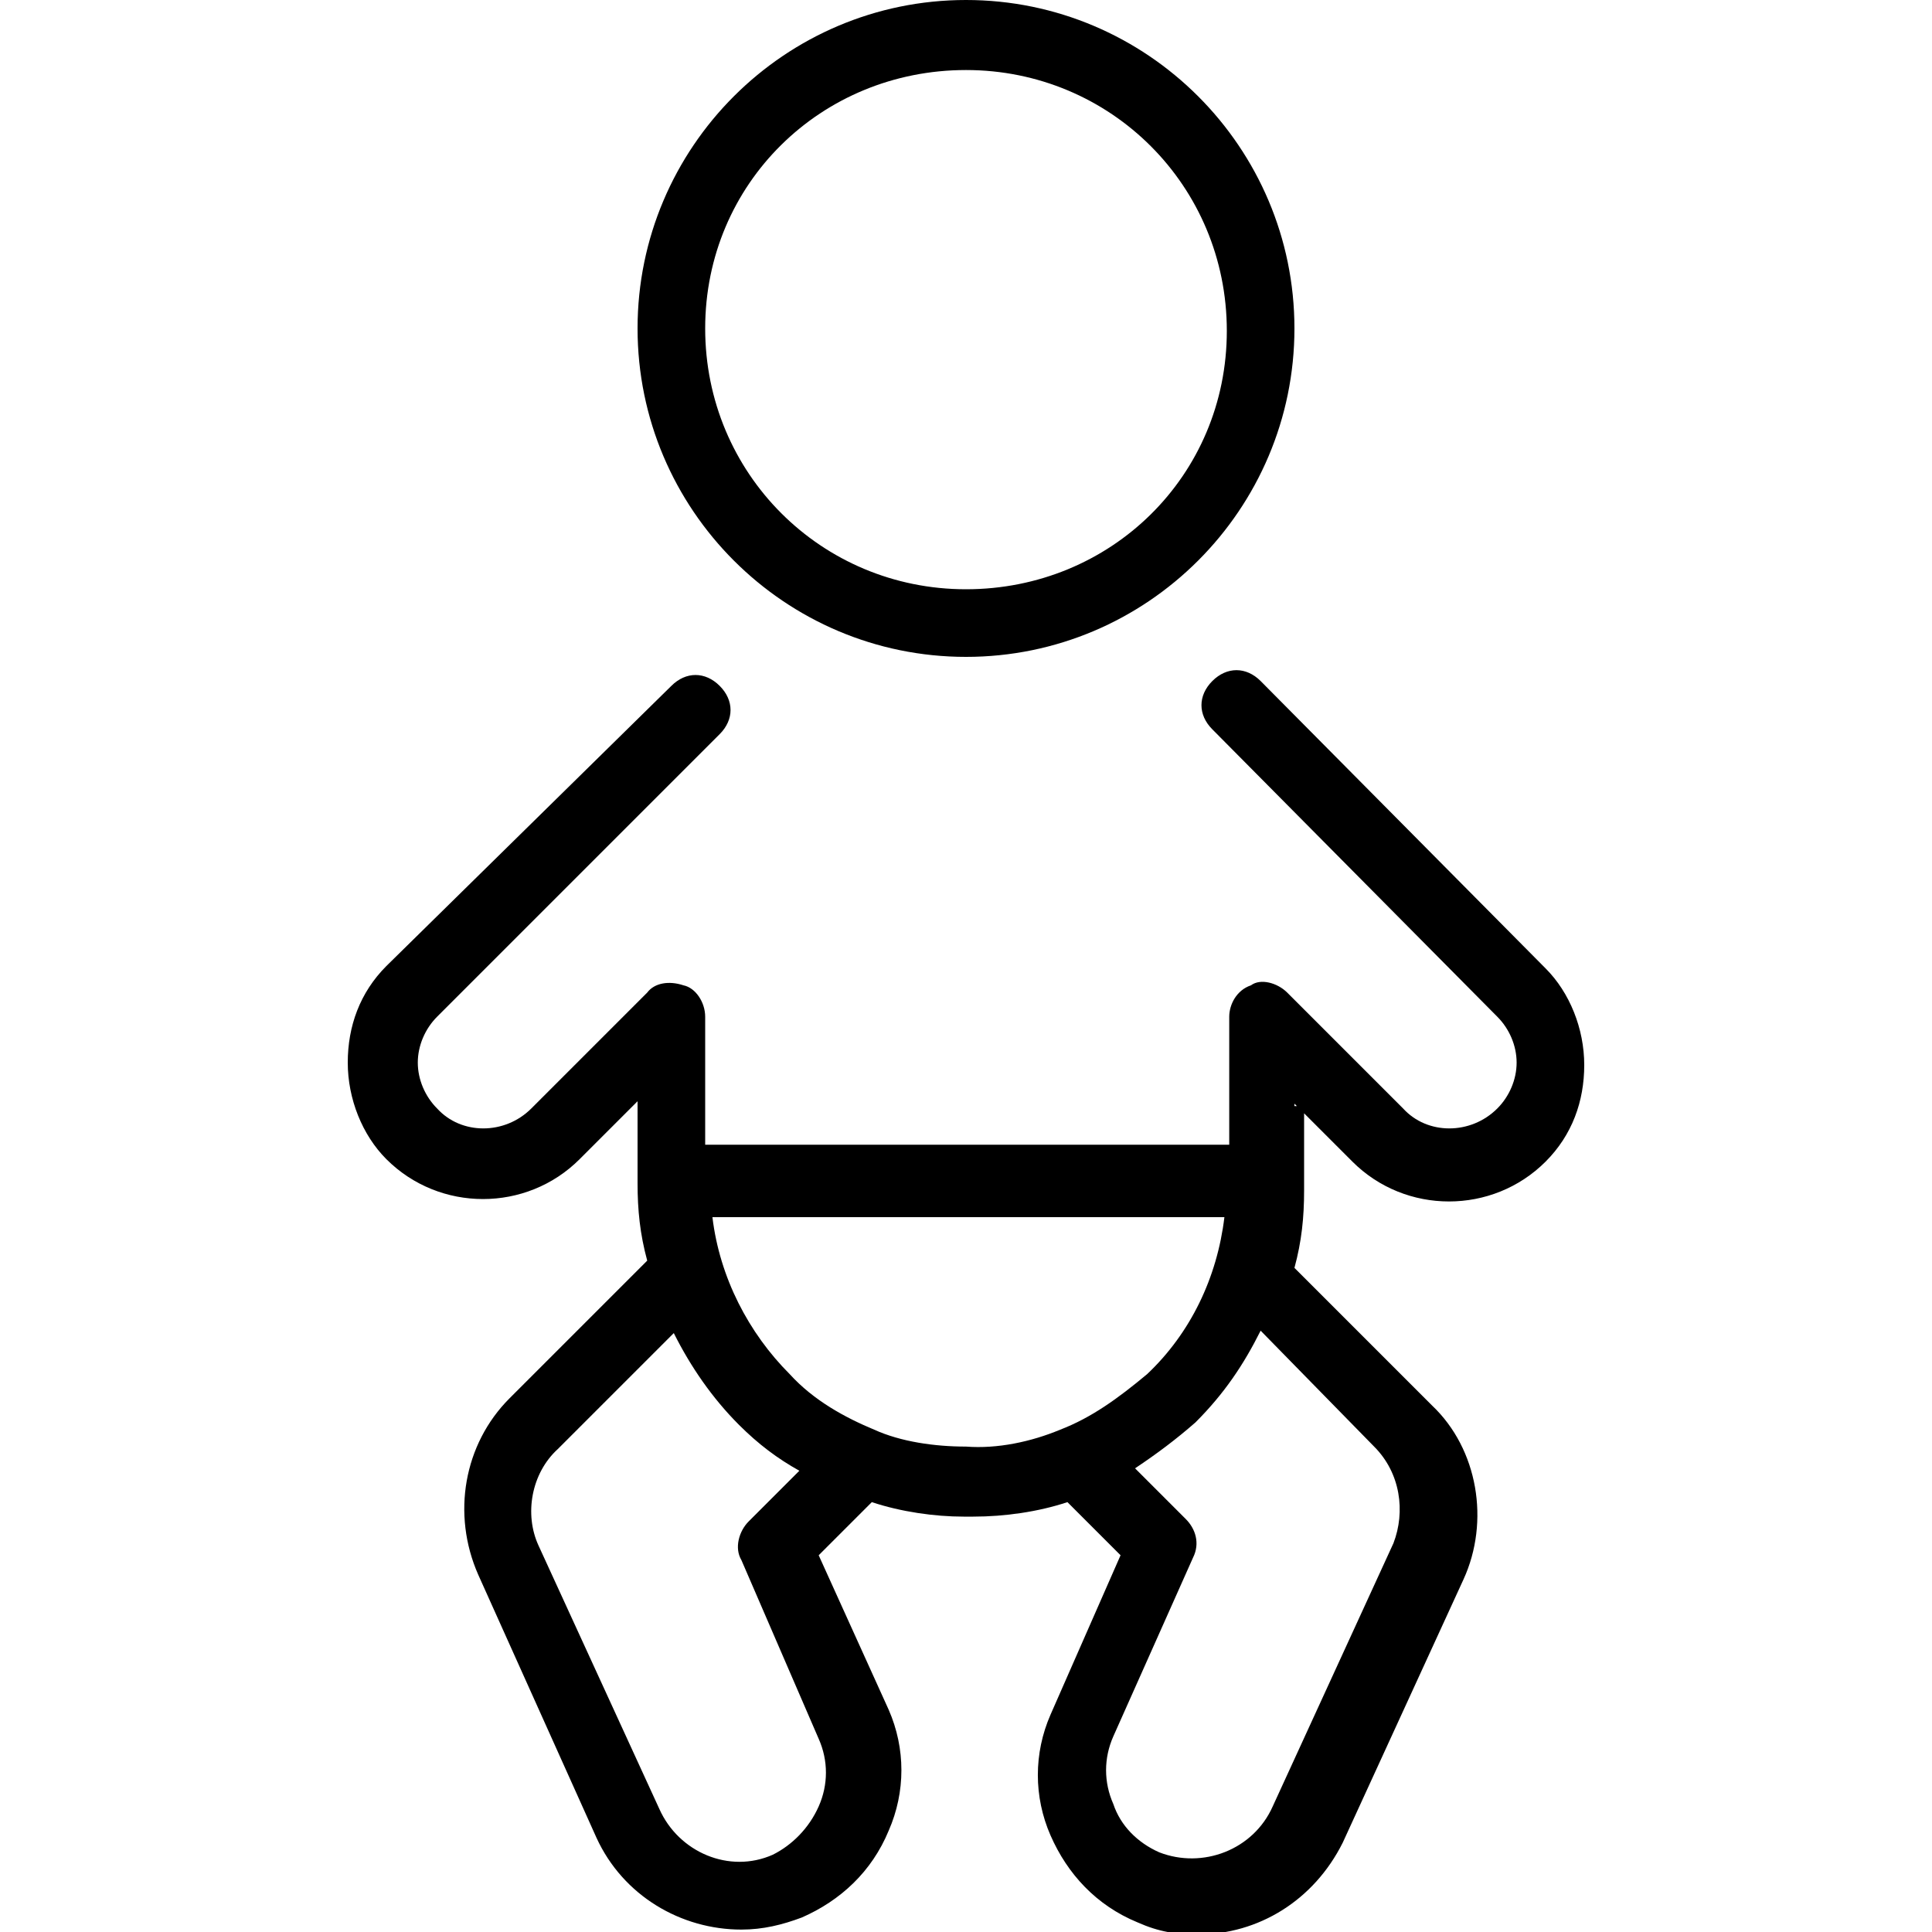<?xml version="1.0" encoding="utf-8"?>
<!-- Generator: Adobe Illustrator 25.2.0, SVG Export Plug-In . SVG Version: 6.00 Build 0)  -->
<svg version="1.1" id="Calque_1" xmlns="http://www.w3.org/2000/svg" xmlns:xlink="http://www.w3.org/1999/xlink" x="0px" y="0px"
	 viewBox="0 0 80 80" style="enable-background:new 0 0 80 80;" xml:space="preserve">
<g>
	<path d="M53.6,45.7l2.4,2.4c2.2,2.2,5.8,2.2,8,0c1.1-1.1,1.6-2.5,1.6-4c0-1.5-0.6-3-1.6-4L52.2,28.2c-0.6-0.6-1.4-0.6-2,0
		s-0.6,1.4,0,2L62,42.1c0.5,0.5,0.8,1.2,0.8,1.9c0,0.7-0.3,1.4-0.8,1.9c-1.1,1.1-2.9,1.1-3.9,0l-4.8-4.8c-0.4-0.4-1.1-0.6-1.5-0.3
		c-0.6,0.2-0.9,0.8-0.9,1.3v5.3H29.2v-5.3c0-0.6-0.4-1.2-0.9-1.3c-0.6-0.2-1.2-0.1-1.5,0.3L22,45.9c-1.1,1.1-2.9,1.1-3.9,0
		c-0.5-0.5-0.8-1.2-0.8-1.9c0-0.7,0.3-1.4,0.8-1.9l11.7-11.7c0.6-0.6,0.6-1.4,0-2s-1.4-0.6-2,0L16,40c-1.1,1.1-1.6,2.5-1.6,4
		c0,1.5,0.6,3,1.6,4c2.2,2.2,5.8,2.2,8,0l2.4-2.4V49c0,1.1,0.1,2.1,0.4,3.2l0,0l-5.7,5.7c-1.9,1.9-2.4,4.8-1.3,7.3l4.9,10.9
		c1.1,2.4,3.5,3.8,6,3.8c0.9,0,1.7-0.2,2.5-0.5c1.6-0.7,2.9-1.9,3.6-3.6c0.7-1.6,0.7-3.4,0-5l-2.9-6.4l2.2-2.2
		c1.2,0.4,2.6,0.6,3.8,0.6h0.4c1.3,0,2.7-0.2,3.9-0.6l2.2,2.2L43.5,71c-0.7,1.6-0.7,3.4,0,5c0.7,1.6,1.9,2.9,3.6,3.6
		c0.9,0.4,1.6,0.5,2.5,0.5c2.5,0,4.8-1.4,6-3.8l5-10.9c1.1-2.4,0.6-5.4-1.3-7.2l-5.7-5.7l0,0c0.3-1.1,0.4-2.1,0.4-3.2v-3.5H53.6z
		 M33.9,72c0.4,0.9,0.4,1.9,0,2.8c-0.4,0.9-1.1,1.6-1.9,2c-1.8,0.8-3.9-0.1-4.7-1.9l-5-10.9c-0.6-1.3-0.3-3,0.8-4l4.8-4.8
		c0.7,1.4,1.6,2.7,2.7,3.8c0.8,0.8,1.6,1.4,2.5,1.9L31,63c-0.4,0.4-0.6,1.1-0.3,1.6L33.9,72z M43.9,59.2L43.9,59.2
		c-1.2,0.5-2.6,0.8-3.9,0.7c-1.3,0-2.7-0.2-3.8-0.7l0,0c-1.2-0.5-2.5-1.2-3.5-2.3c-1.7-1.7-2.9-4-3.2-6.5h21.2
		c-0.3,2.5-1.4,4.8-3.2,6.5C46.3,57.9,45.2,58.7,43.9,59.2z M56.9,59.9c1.1,1.1,1.3,2.7,0.8,4l-5,10.9c-0.8,1.8-2.9,2.6-4.7,1.9
		c-0.9-0.4-1.6-1.1-1.9-2c-0.4-0.9-0.4-1.9,0-2.8l3.3-7.4c0.3-0.6,0.1-1.2-0.3-1.6l-2.1-2.1c0.9-0.6,1.7-1.2,2.5-1.9
		c1.2-1.2,2-2.4,2.7-3.8L56.9,59.9z M40,27.2c7.5,0,13.6-6.1,13.6-13.6S47.5,0,40,0S26.4,6.1,26.4,13.6S32.5,27.2,40,27.2z M40,2.9
		c6,0,10.8,4.8,10.8,10.8S46,24.4,40,24.4s-10.8-4.8-10.8-10.8S34,2.9,40,2.9z"/>
</g>
</svg>
